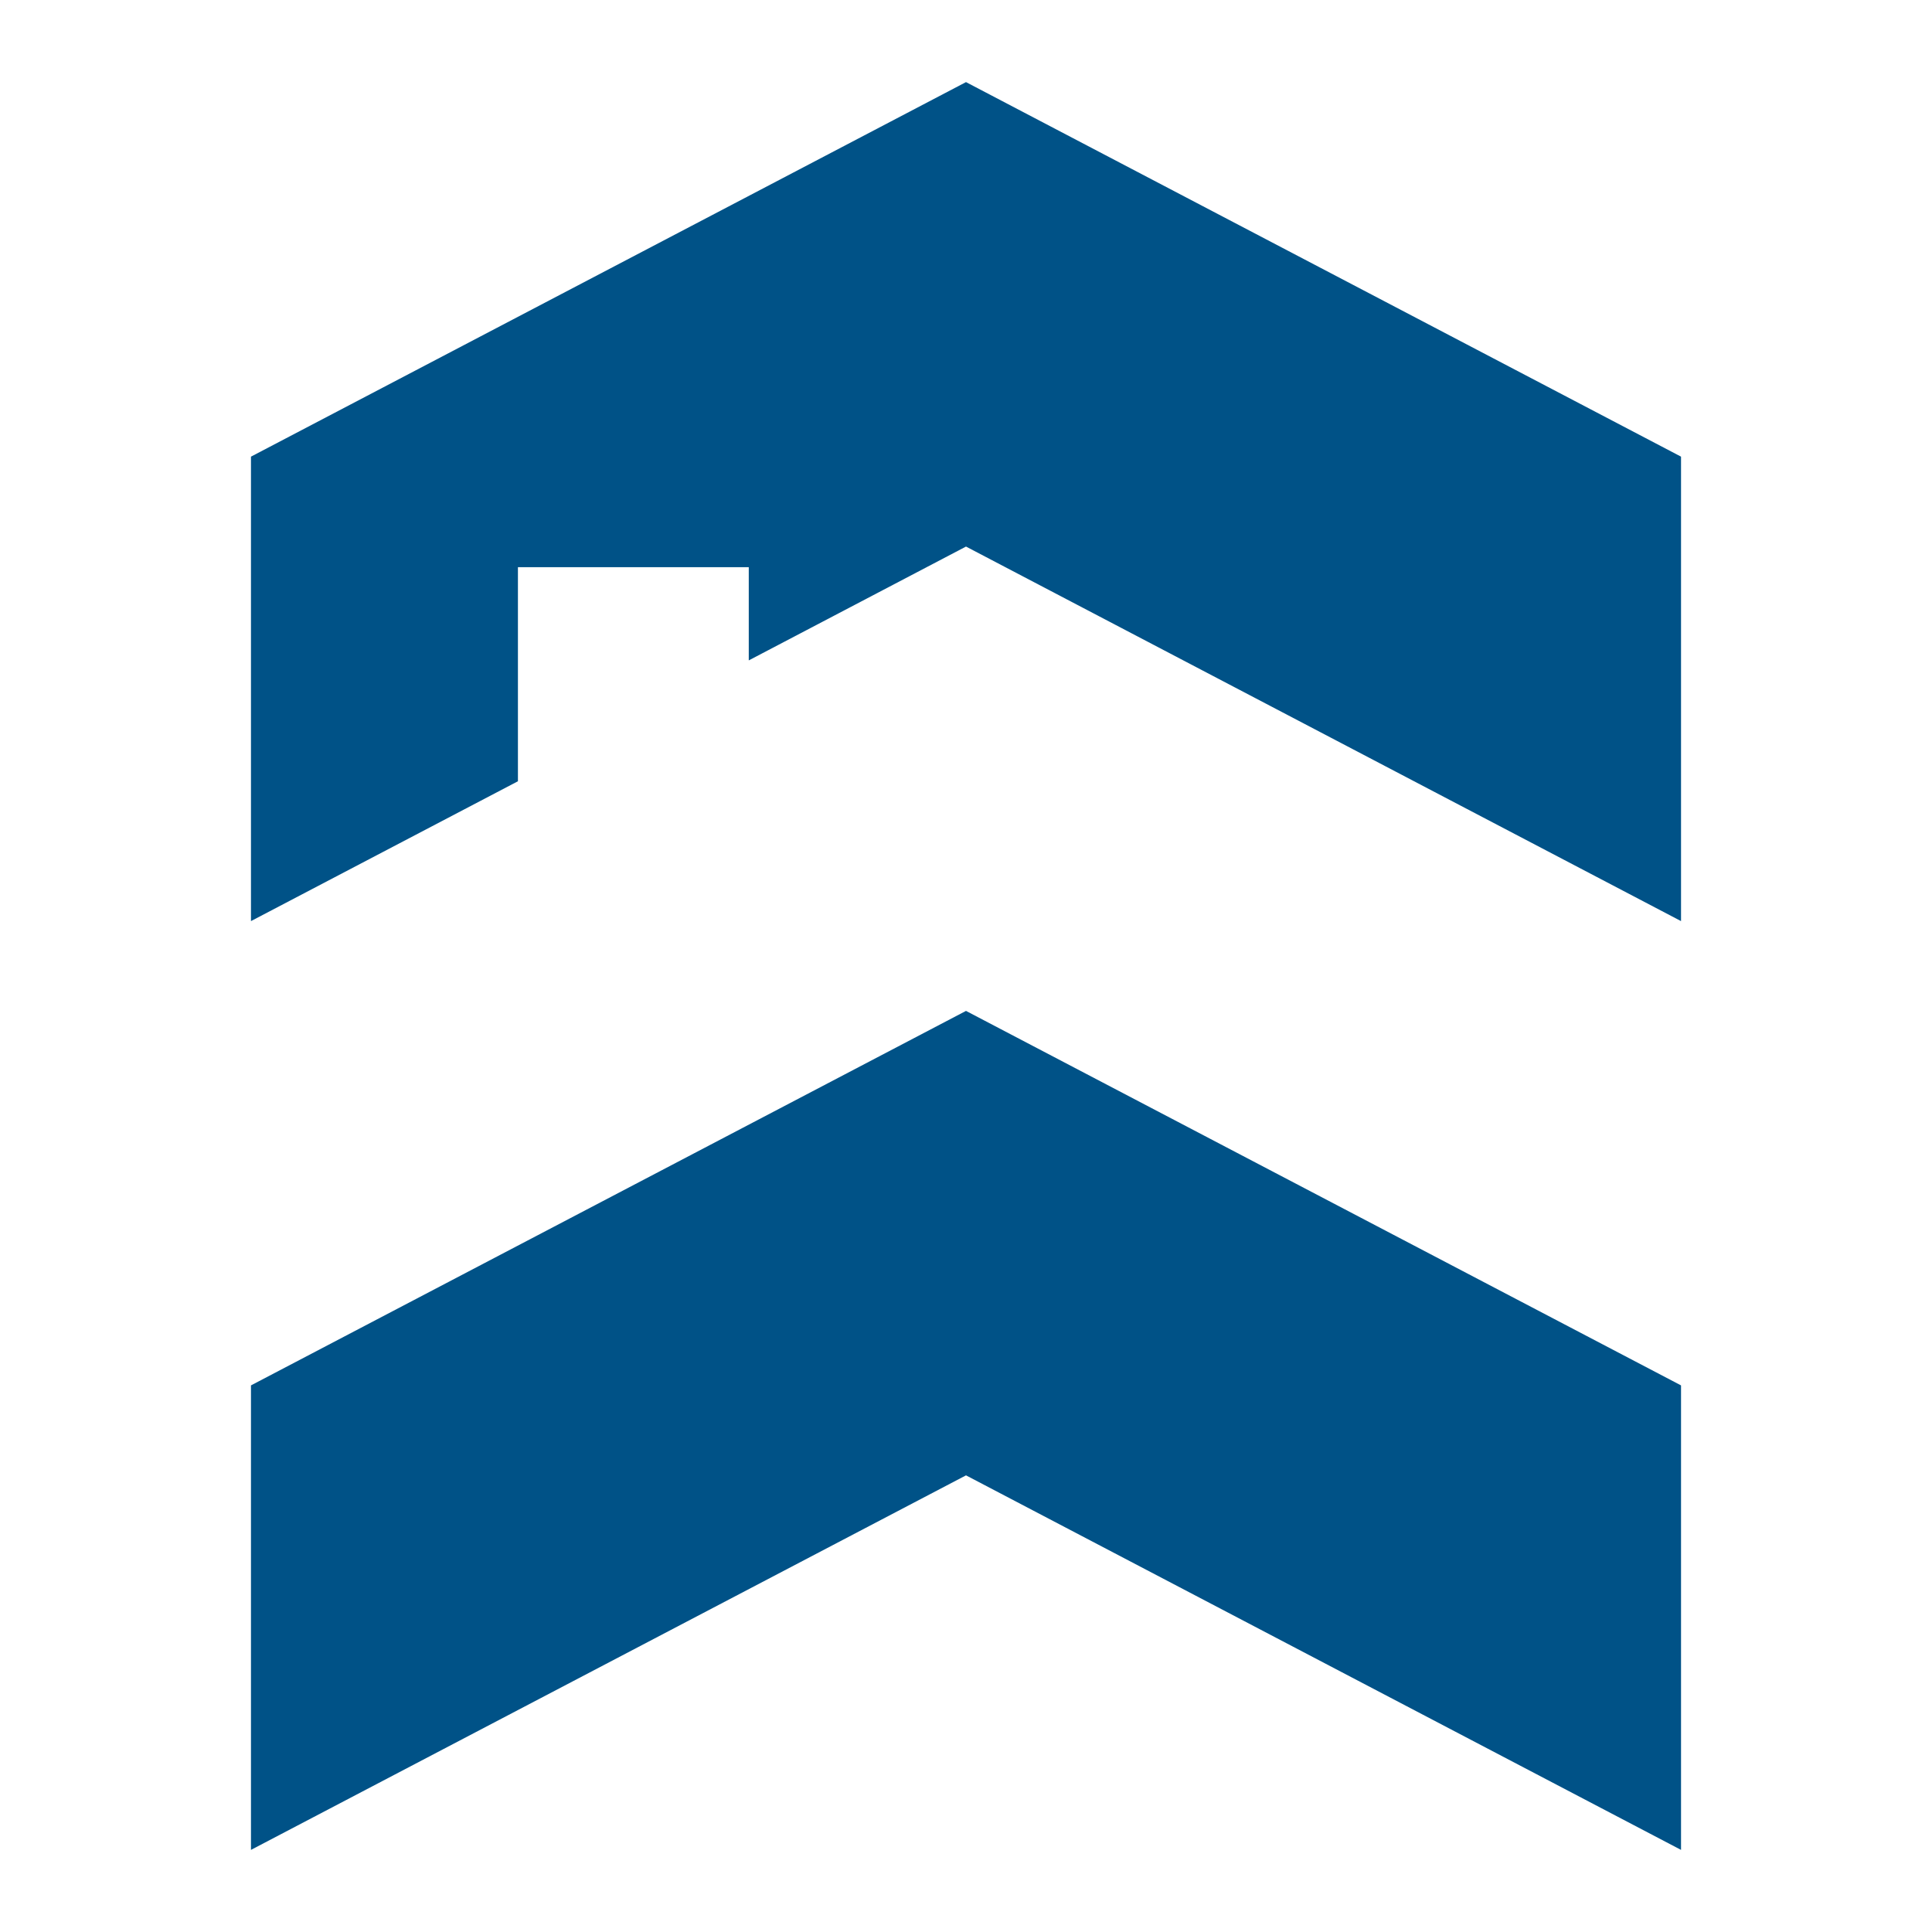 <?xml version="1.0" encoding="UTF-8"?>
<svg data-bbox="64.95 21.25 370.1 457.5" viewBox="0 0 500 500" xmlns="http://www.w3.org/2000/svg" data-type="color">
    <g>
        <path fill="#005287" d="M64.95 118.18v120.2l69.09-36.19v-55.4h59.74v24.12L250 141.45l185.05 96.93v-120.2L250 21.25z" data-color="1"/>
        <path fill="#005287" d="M250 261.62 64.95 358.54v120.21L250 381.82l185.05 96.93V358.54z" data-color="1"/>
    </g>
</svg>
